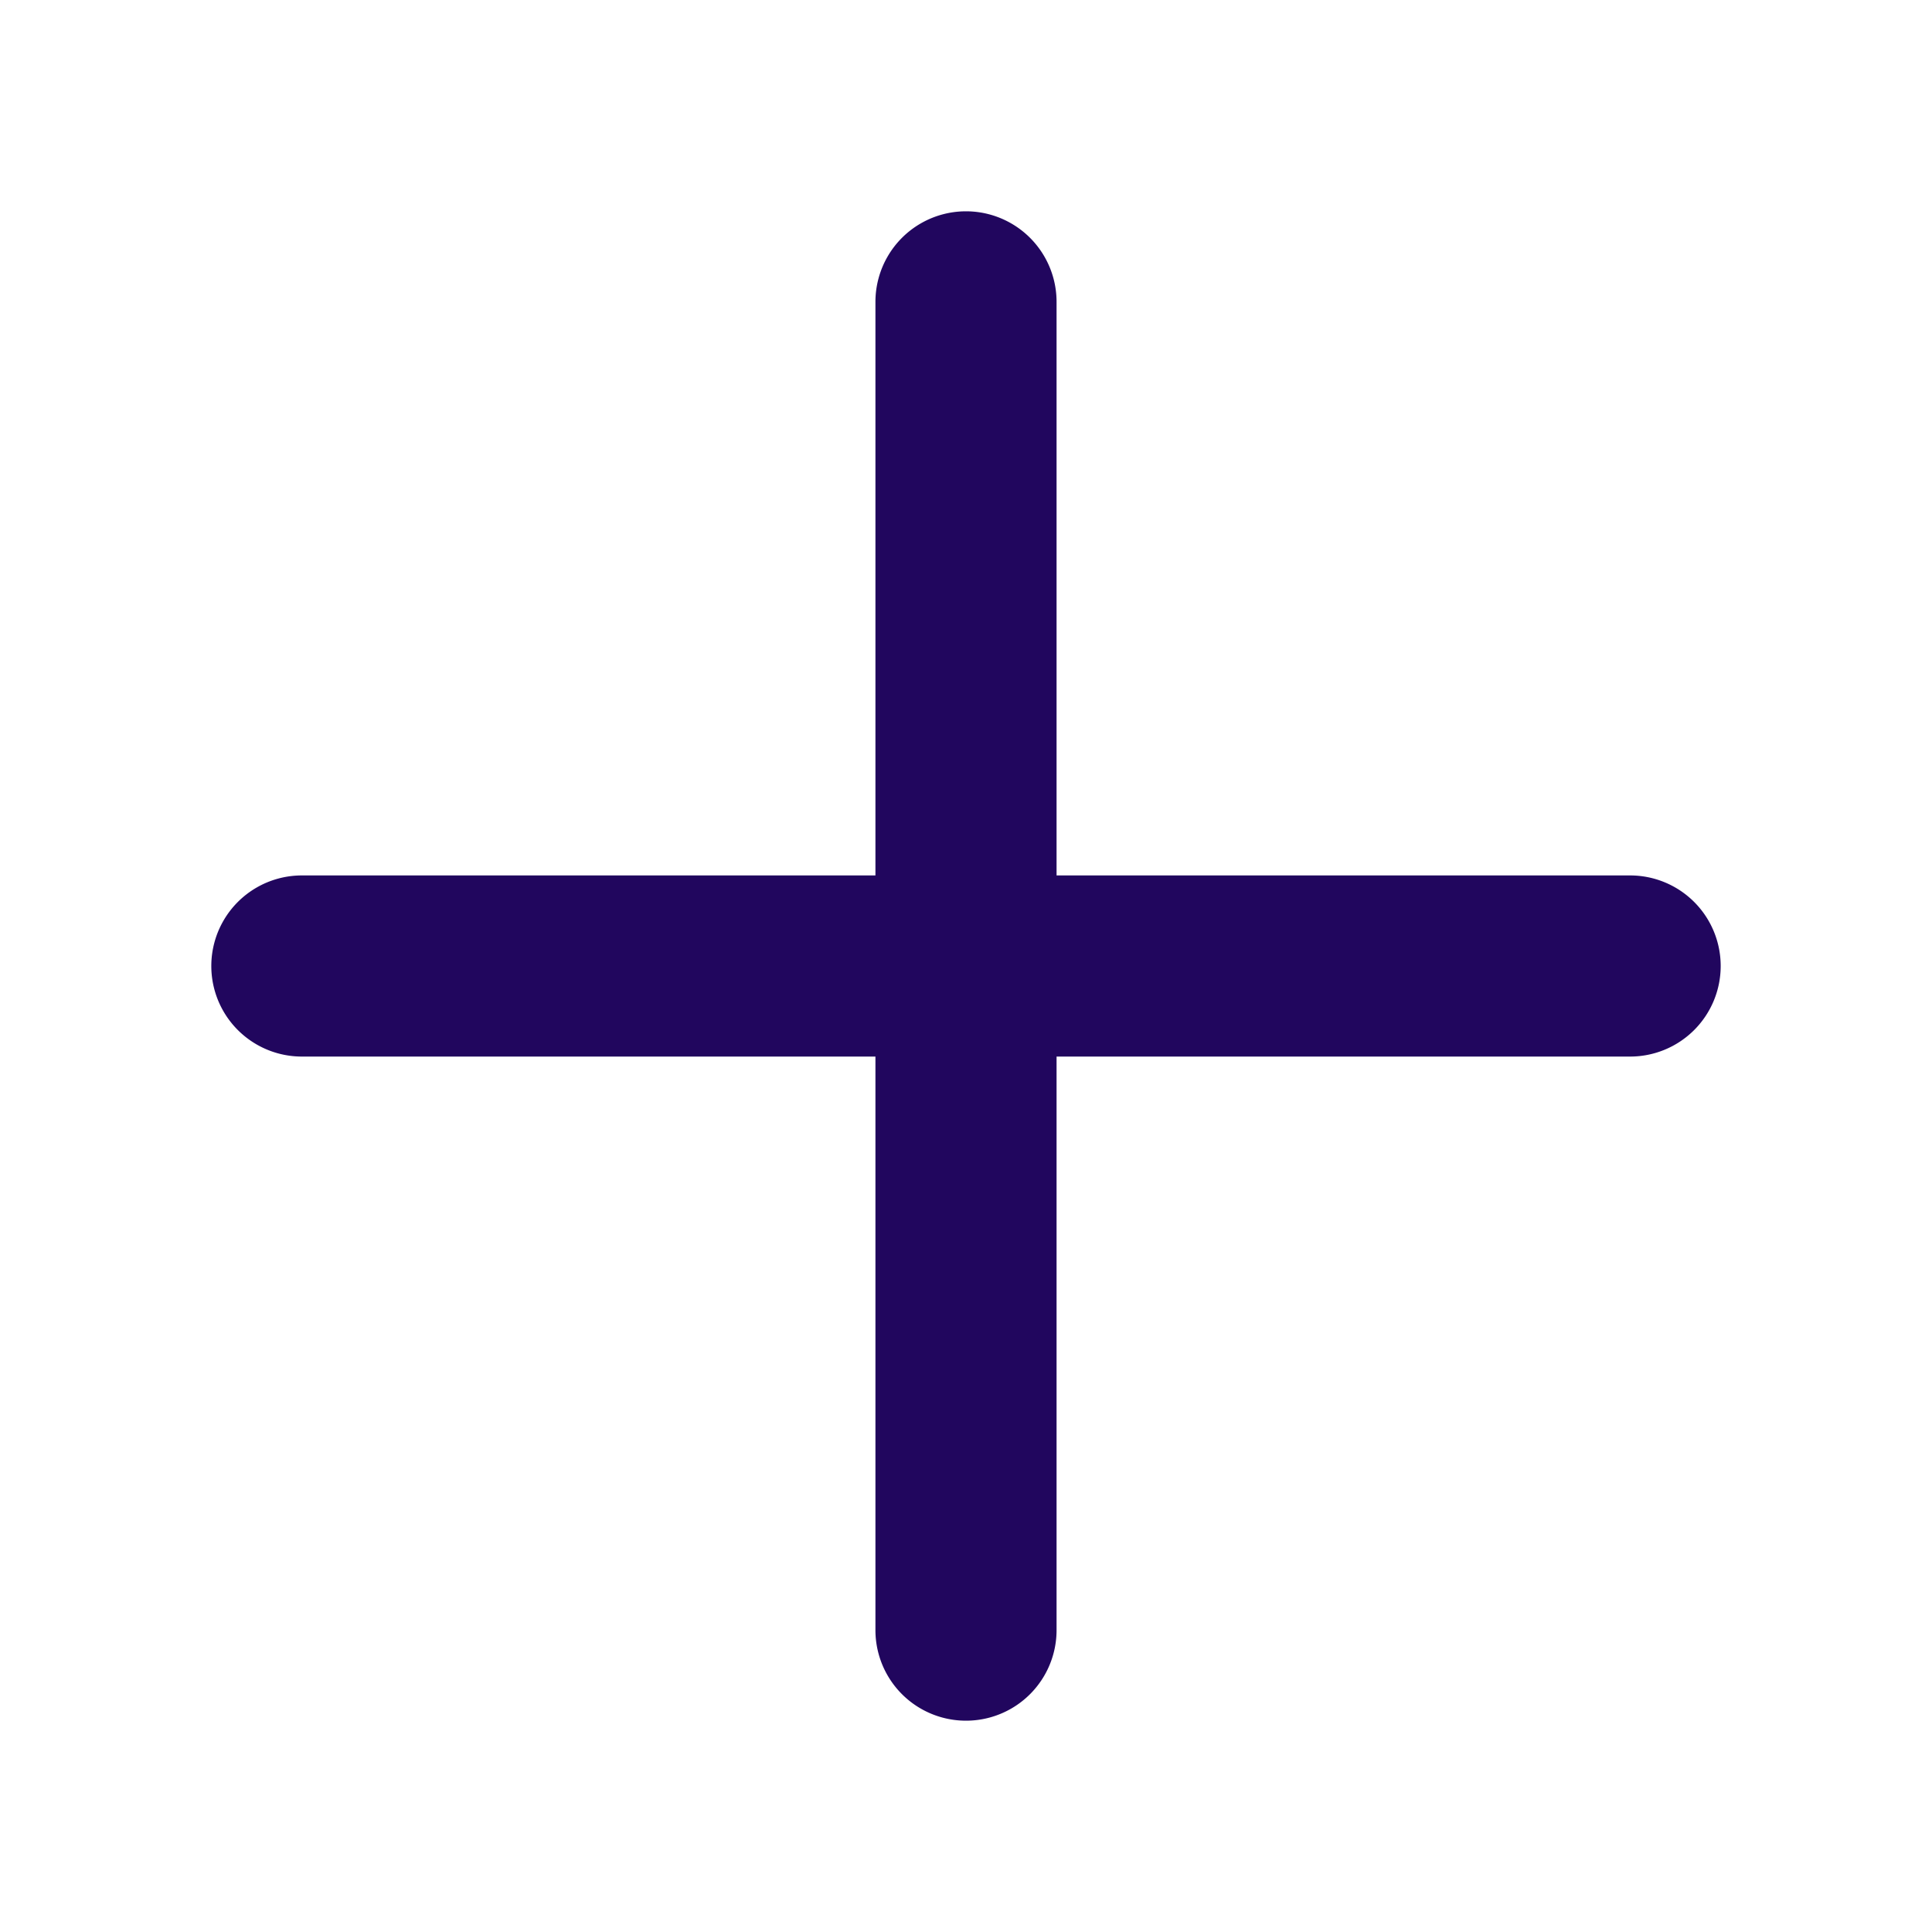 <svg xmlns="http://www.w3.org/2000/svg" width="1em" height="1em" viewBox="0 0 256 256">
<path fill="#21065E" d="M228 128a12 12 0 0 1-12 12h-76v76a12 12 0 0 1-24 0v-76H40a12 12 0 0 1 0-24h76V40a12 12 0 0 1 24 0v76h76a12 12 0 0 1 12 12"/></svg>
